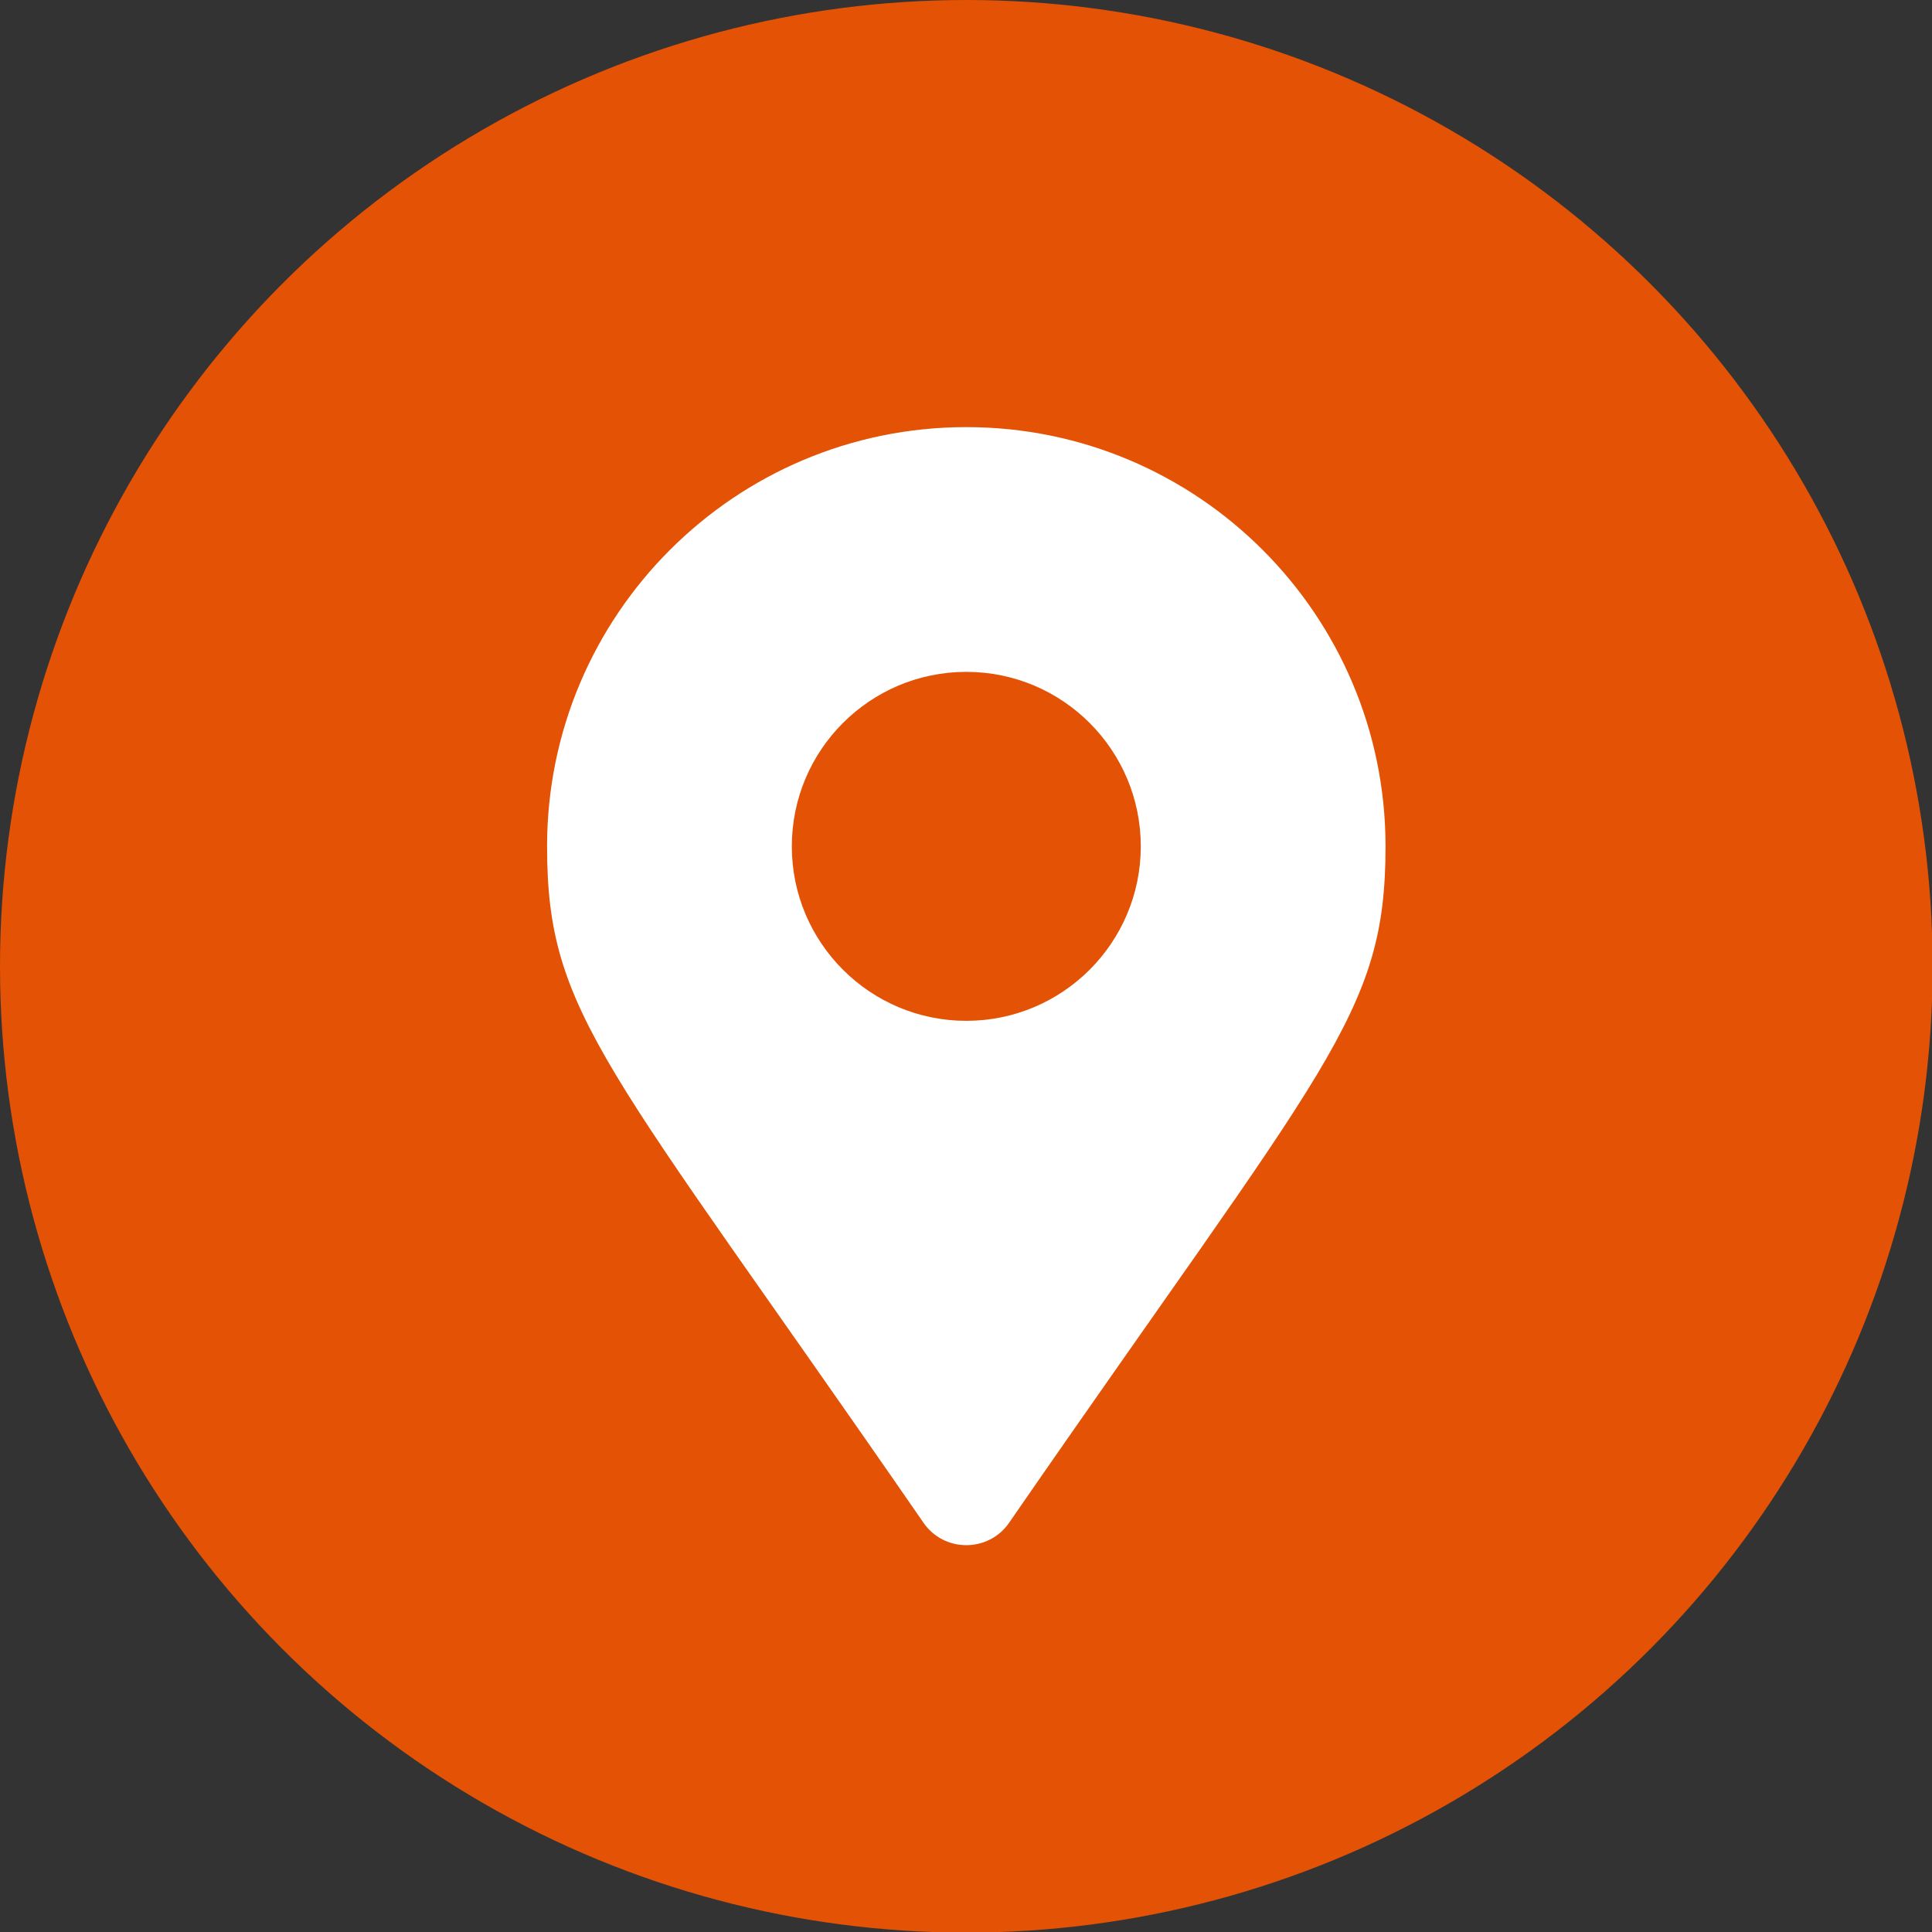 <?xml version="1.0" encoding="utf-8"?>
<!-- Generator: Adobe Illustrator 25.2.2, SVG Export Plug-In . SVG Version: 6.00 Build 0)  -->
<svg version="1.1" id="Laag_1" xmlns="http://www.w3.org/2000/svg" xmlns:xlink="http://www.w3.org/1999/xlink" x="0px" y="0px"
	 viewBox="0 0 31.89 31.89" style="enable-background:new 0 0 31.89 31.89;" xml:space="preserve">
<rect x="0" y="0" width="31.89" height="31.89" fill="#333333" stroke="none"/>
<style type="text/css">
	.st0{fill:#E35205;}
	.st1{fill:#E25410;}
	.st2{fill:none;stroke:#E25410;stroke-width:3;stroke-miterlimit:10;}
	.st3{fill:none;stroke:#E25410;stroke-width:2;stroke-miterlimit:10;}
	.st4{fill:#FFFFFF;}
</style>
<circle class="st0" cx="15.95" cy="15.95" r="15.95"/>
<g>
	<path class="st4" d="M9.03,13.97c0-3.82,3.1-6.92,6.92-6.92c3.82,0,6.92,3.1,6.92,6.92c0,2.79-0.97,3.57-6.21,11.16
		c-0.34,0.5-1.08,0.5-1.42,0C10,17.54,9.03,16.76,9.03,13.97z M18.83,13.97c0-1.59-1.29-2.88-2.88-2.88s-2.88,1.29-2.88,2.88
		s1.29,2.88,2.88,2.88S18.83,15.56,18.83,13.97z"/>
</g>
</svg>
